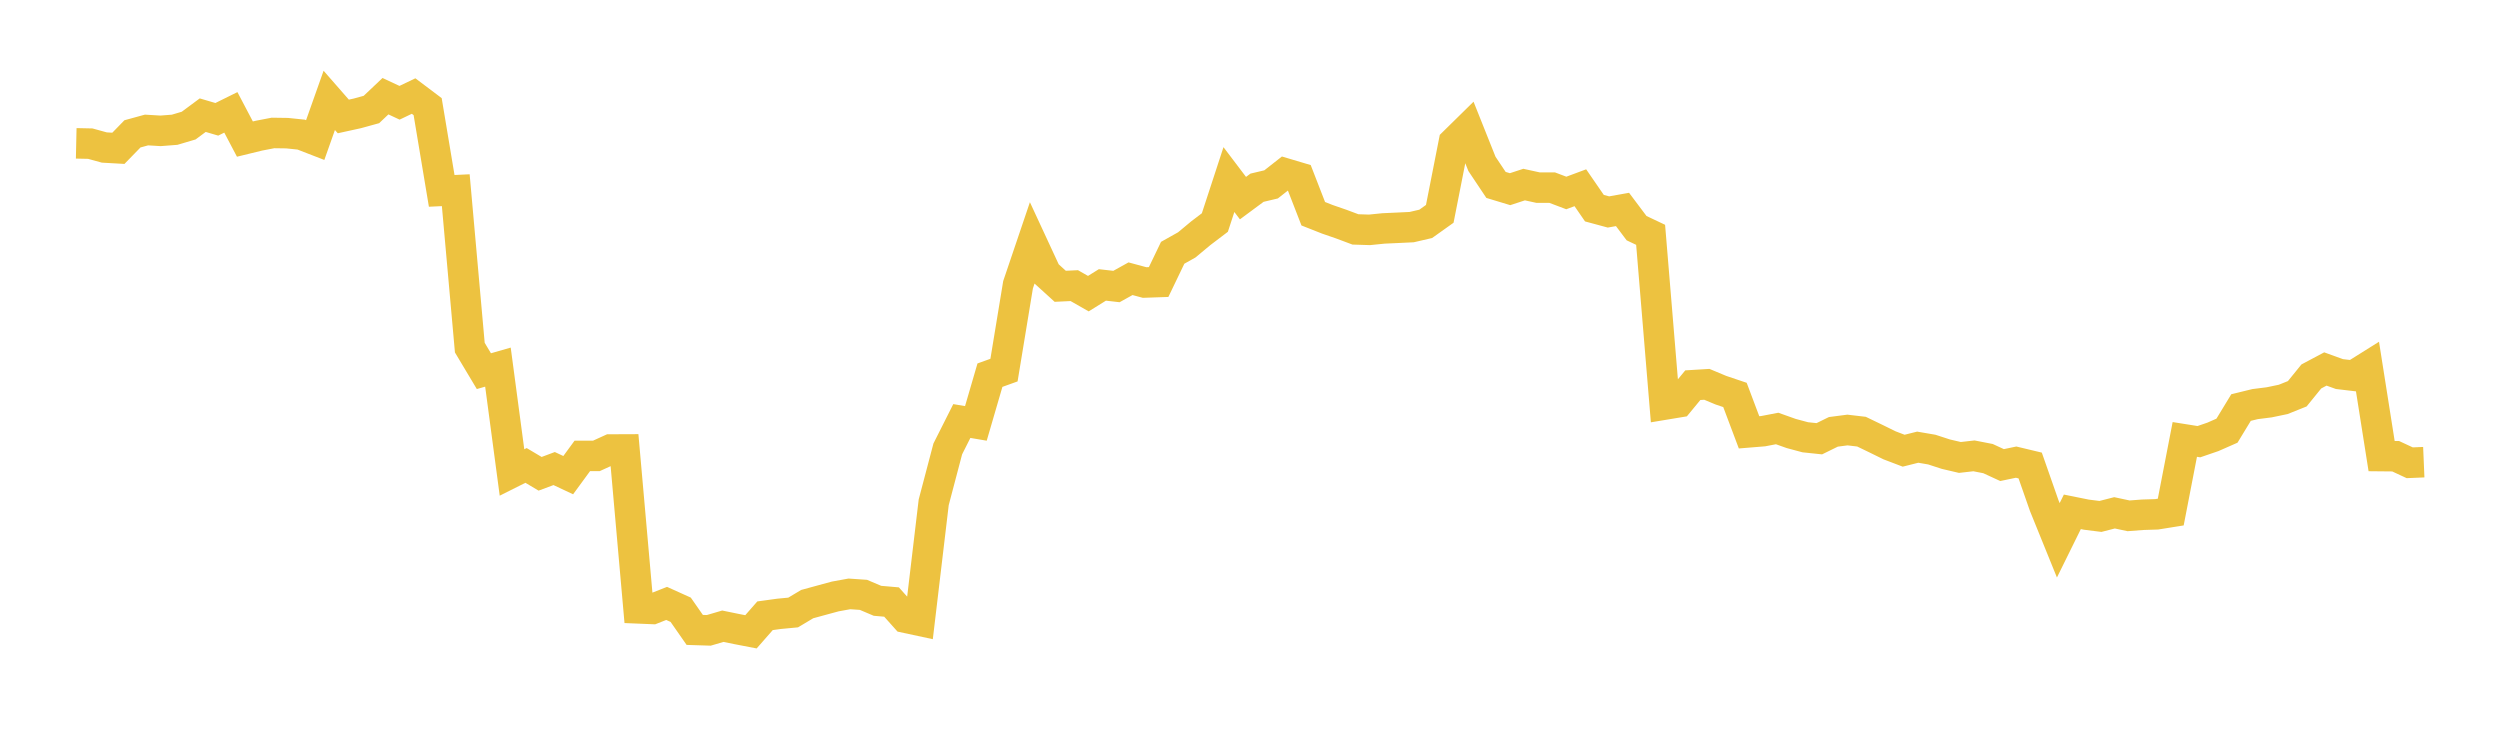 <svg width="164" height="48" xmlns="http://www.w3.org/2000/svg" xmlns:xlink="http://www.w3.org/1999/xlink"><path fill="none" stroke="rgb(237,194,64)" stroke-width="2" d="M5,9.403L5.922,9.423L6.844,9.677L7.766,9.729L8.689,8.781L9.611,8.528L10.533,8.583L11.455,8.512L12.377,8.239L13.299,7.555L14.222,7.827L15.144,7.371L16.066,9.124L16.988,8.899L17.91,8.722L18.832,8.735L19.754,8.83L20.677,9.188L21.599,6.585L22.521,7.639L23.443,7.437L24.365,7.183L25.287,6.31L26.21,6.742L27.132,6.301L28.054,6.995L28.976,12.521L29.898,12.477L30.82,22.805L31.743,24.348L32.665,24.083L33.587,30.994L34.509,30.532L35.431,31.081L36.353,30.737L37.275,31.17L38.198,29.909L39.12,29.908L40.042,29.488L40.964,29.484L41.886,39.91L42.808,39.948L43.731,39.584L44.653,40L45.575,41.322L46.497,41.351L47.419,41.08L48.341,41.269L49.263,41.447L50.186,40.394L51.108,40.267L52.03,40.18L52.952,39.629L53.874,39.377L54.796,39.127L55.719,38.959L56.641,39.022L57.563,39.413L58.485,39.493L59.407,40.524L60.329,40.722L61.251,32.952L62.174,29.449L63.096,27.619L64.018,27.775L64.94,24.611L65.862,24.279L66.784,18.68L67.707,15.954L68.629,17.943L69.551,18.781L70.473,18.737L71.395,19.263L72.317,18.691L73.24,18.796L74.162,18.284L75.084,18.533L76.006,18.501L76.928,16.583L77.85,16.066L78.772,15.299L79.695,14.598L80.617,11.78L81.539,12.997L82.461,12.314L83.383,12.096L84.305,11.372L85.228,11.647L86.15,14.021L87.072,14.385L87.994,14.704L88.916,15.049L89.838,15.078L90.76,14.985L91.683,14.943L92.605,14.899L93.527,14.685L94.449,14.028L95.371,9.344L96.293,8.438L97.216,10.751L98.138,12.131L99.06,12.41L99.982,12.108L100.904,12.31L101.826,12.31L102.749,12.659L103.671,12.316L104.593,13.655L105.515,13.905L106.437,13.74L107.359,14.967L108.281,15.404L109.204,26.54L110.126,26.387L111.048,25.268L111.97,25.212L112.892,25.597L113.814,25.908L114.737,28.361L115.659,28.286L116.581,28.109L117.503,28.437L118.425,28.685L119.347,28.782L120.269,28.329L121.192,28.209L122.114,28.317L123.036,28.762L123.958,29.215L124.88,29.566L125.802,29.335L126.725,29.493L127.647,29.793L128.569,30.009L129.491,29.904L130.413,30.084L131.335,30.509L132.257,30.316L133.18,30.537L134.102,33.171L135.024,35.444L135.946,33.576L136.868,33.762L137.79,33.878L138.713,33.641L139.635,33.838L140.557,33.768L141.479,33.739L142.401,33.591L143.323,28.827L144.246,28.974L145.168,28.658L146.09,28.252L147.012,26.735L147.934,26.509L148.856,26.393L149.778,26.201L150.701,25.831L151.623,24.695L152.545,24.205L153.467,24.539L154.389,24.648L155.311,24.07L156.234,29.92L157.156,29.929L158.078,30.358L159,30.319"></path></svg>